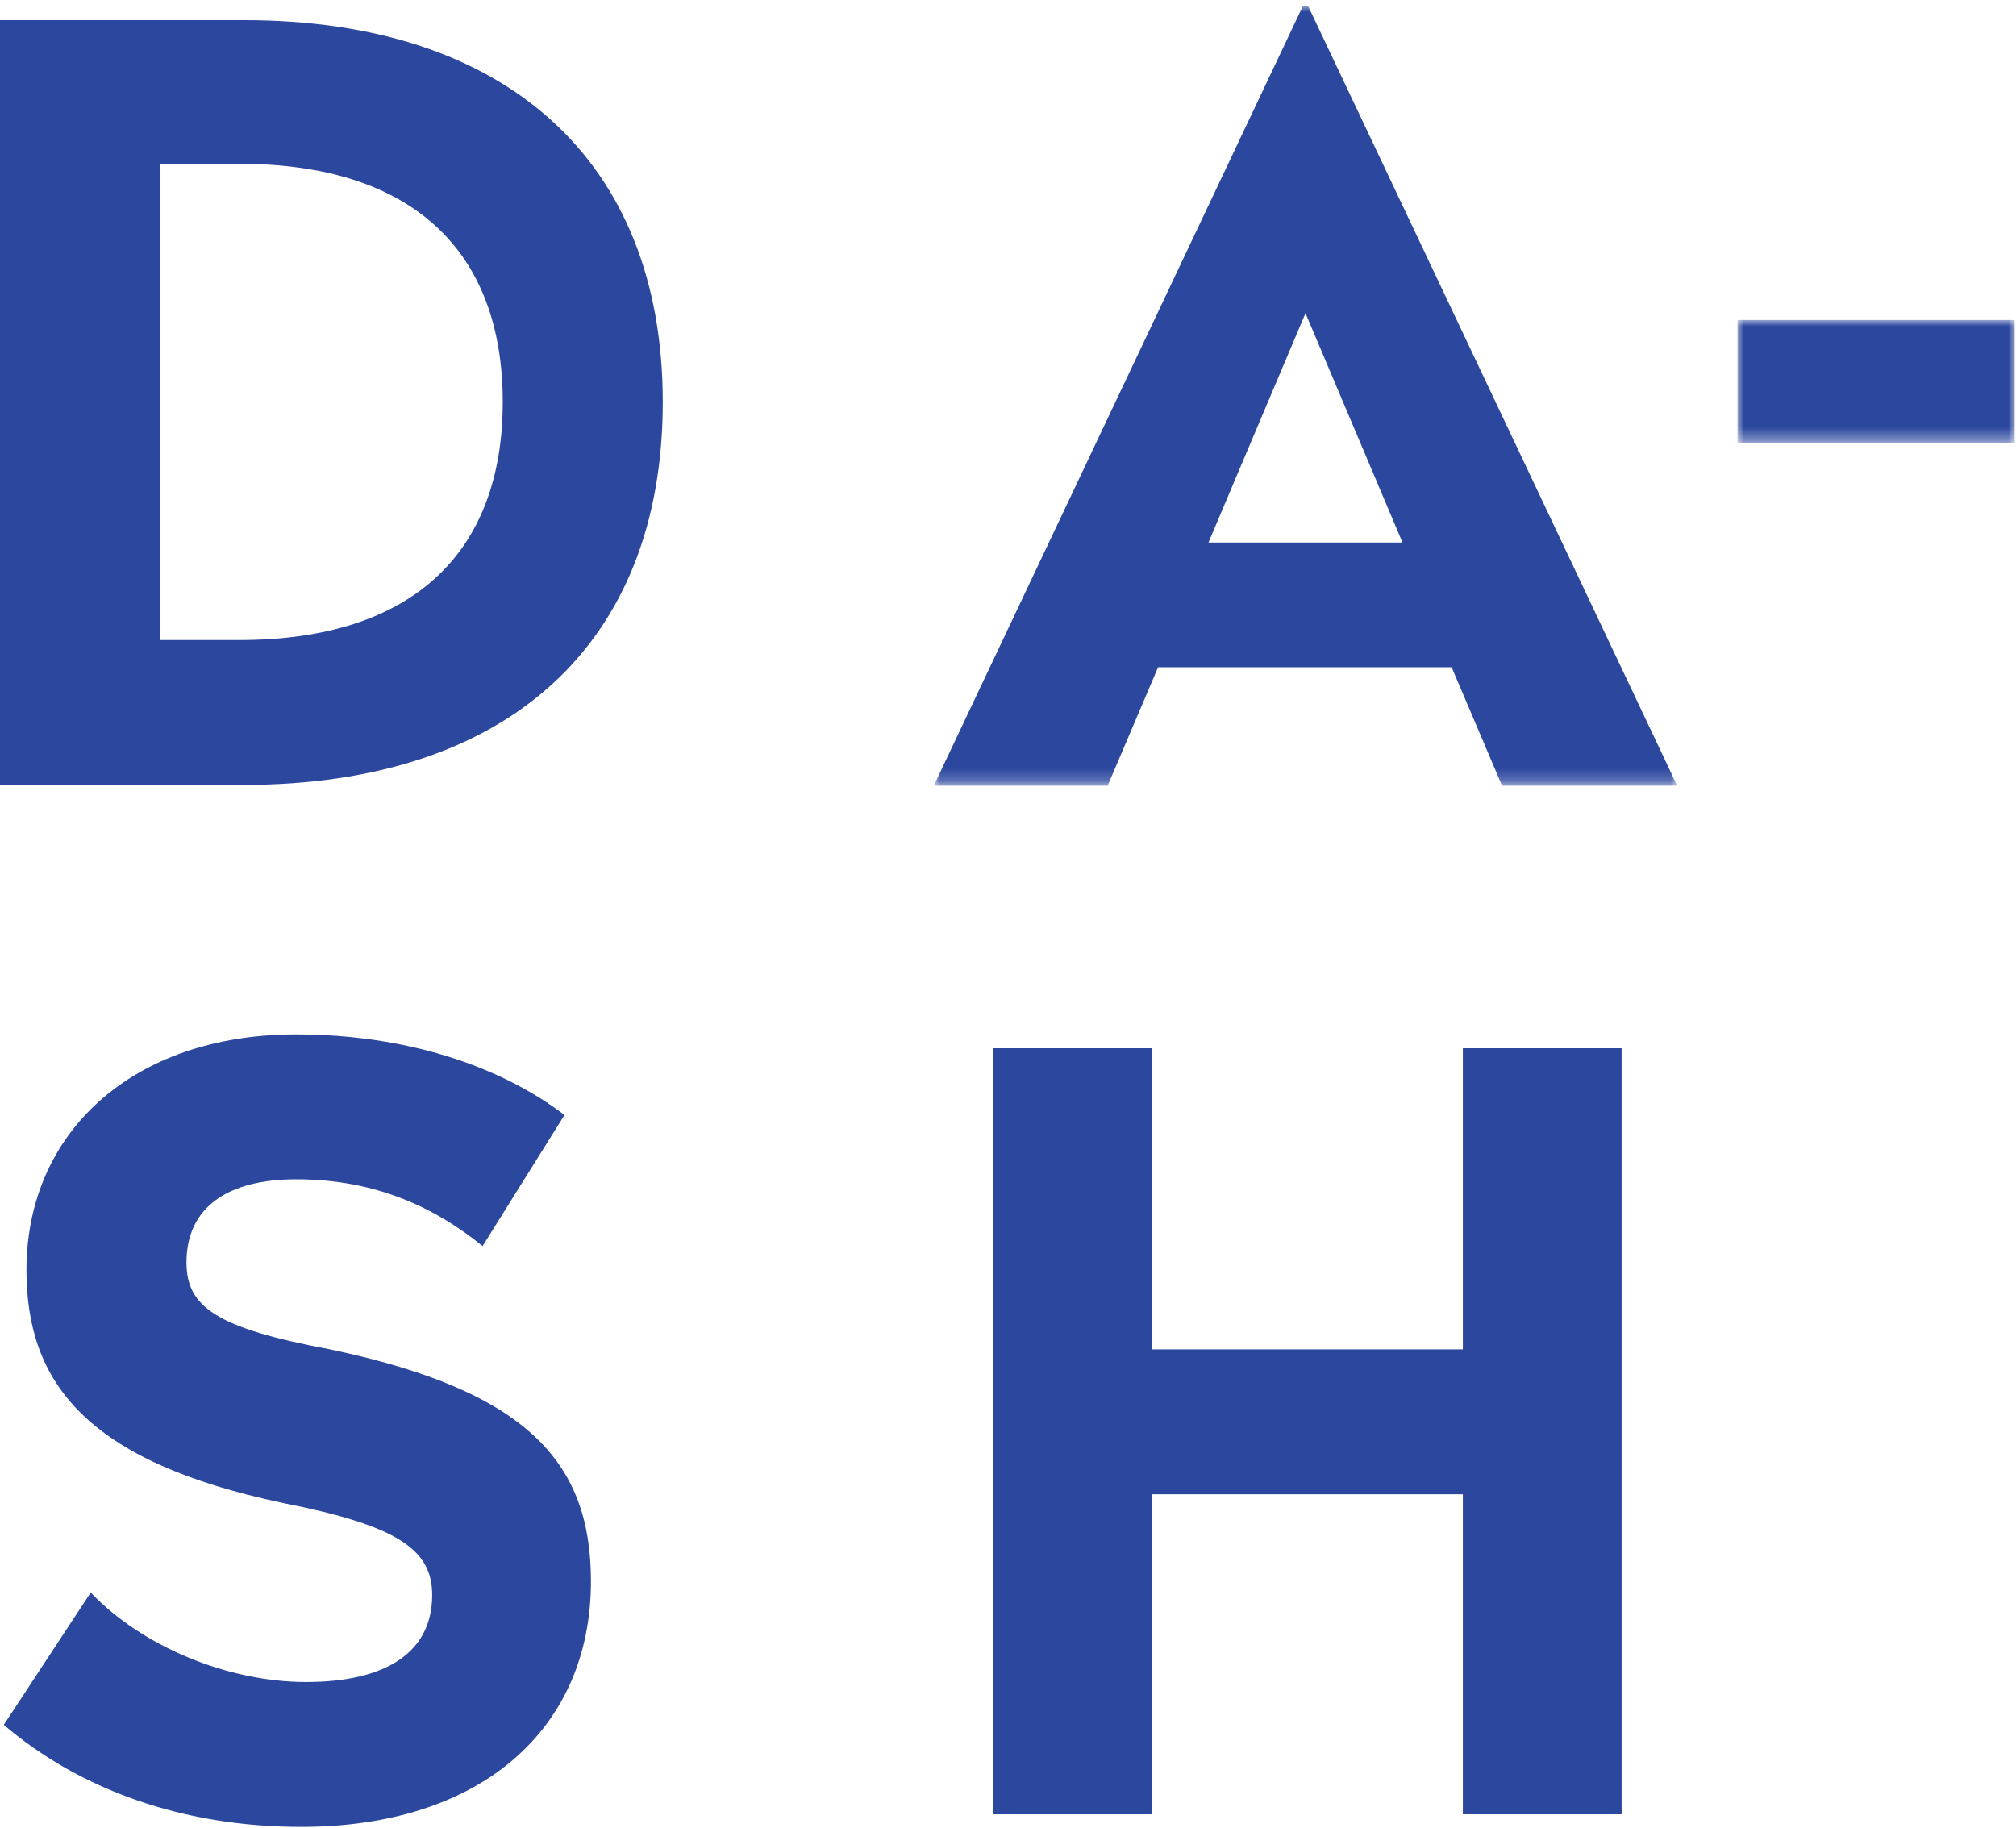 <?xml version="1.0" encoding="utf-8"?>
<!-- Generator: Adobe Illustrator 25.2.1, SVG Export Plug-In . SVG Version: 6.00 Build 0)  -->
<svg version="1.1" id="Layer_1" xmlns="http://www.w3.org/2000/svg" xmlns:xlink="http://www.w3.org/1999/xlink" x="0px" y="0px"
	 viewBox="0 0 160 145.1" style="enable-background:new 0 0 160 145.1;" xml:space="preserve">
<style type="text/css">
	.st0{fill-rule:evenodd;clip-rule:evenodd;fill:#2C479E;}
	.st1{filter:url(#Adobe_OpacityMaskFilter);}
	.st2{fill-rule:evenodd;clip-rule:evenodd;fill:#FFFFFF;}
	.st3{mask:url(#mask-2_1_);fill-rule:evenodd;clip-rule:evenodd;fill:#2C479E;}
	.st4{filter:url(#Adobe_OpacityMaskFilter_1_);}
	.st5{mask:url(#mask-4_1_);fill-rule:evenodd;clip-rule:evenodd;fill:#2C479E;}
</style>
<desc>Created with Sketch.</desc>
<g id="Style-Guide">
	<g id="Style-Guide-Desktop-1440px" transform="translate(-640, -1926)">
		<g id="Global-Header" transform="translate(0, 1842)">
			<g id="Logo_x2F_Desktop_x2F_Dash-Water" transform="translate(640, 84)">
				<g id="Dash-Water-Logo">
					<path id="Fill-1" class="st0" d="M12.7,13.1v37.7H19c13.7,0,20.9-6.9,20.9-18.9c0-12-7.2-18.9-20.9-18.9H12.7z M52.6,31.9
						c0,19.2-12.3,30.4-33.3,30.4H0V1.6h19.4C40.1,1.6,52.6,12.7,52.6,31.9z"/>
					<g id="Group-5" transform="translate(73.81, 0.46)">
						<g id="Clip-4">
						</g>
						<defs>
							<filter id="Adobe_OpacityMaskFilter" filterUnits="userSpaceOnUse" x="0.3" y="0" width="59.1" height="61.9">
								<feColorMatrix  type="matrix" values="1 0 0 0 0  0 1 0 0 0  0 0 1 0 0  0 0 0 1 0"/>
							</filter>
						</defs>
						<mask maskUnits="userSpaceOnUse" x="0.3" y="0" width="59.1" height="61.9" id="mask-2_1_">
							<g class="st1">
								<polygon id="path-1_1_" class="st2" points="59.3,0 0.3,0 0.3,61.9 59.3,61.9 								"/>
							</g>
						</mask>
						<path id="Fill-3" class="st3" d="M22.1,42.6h15.4l-7.7-18.2L22.1,42.6z M59.3,61.9H45.4l-4-9.4H18.1l-4,9.4H0.3L29.6,0H30
							L59.3,61.9z"/>
					</g>
					<path id="Fill-6" class="st0" d="M44.8,88.5l-6.5,10.4c-3.7-3-8.4-5.3-14.8-5.3c-5.4,0-8.7,2.2-8.7,6.6c0,3.5,2.3,5.2,11.4,6.9
						c15.7,3.3,20.7,9,20.7,18.4c0,11.7-8.7,19.5-23,19.5c-9.3,0-17.5-2.9-23.6-8.1l6.9-10.5c4.1,4.3,10.9,7.1,17.1,7.1
						c6.4,0,10-2.4,10-6.9c0-3.6-2.7-5.5-11.8-7.3C6.8,116,2.1,109.7,2.1,100.8c0-10.9,8.4-18.7,21.4-18.7
						C32.2,82.1,39.7,84.6,44.8,88.5"/>
					<polygon id="Fill-8" class="st0" points="128.7,144 116.1,144 116.1,118.6 91.4,118.6 91.4,144 78.8,144 78.8,83.2 91.4,83.2 
						91.4,107.1 116.1,107.1 116.1,83.2 128.7,83.2 					"/>
					<g id="Clip-11">
					</g>
					<defs>
						<filter id="Adobe_OpacityMaskFilter_1_" filterUnits="userSpaceOnUse" x="137.9" y="25.4" width="22" height="9.8">
							<feColorMatrix  type="matrix" values="1 0 0 0 0  0 1 0 0 0  0 0 1 0 0  0 0 0 1 0"/>
						</filter>
					</defs>
					<mask maskUnits="userSpaceOnUse" x="137.9" y="25.4" width="22" height="9.8" id="mask-4_1_">
						<g class="st4">
							<polygon id="path-3_1_" class="st2" points="0,185.1 159.9,185.1 159.9,0.5 0,0.5 							"/>
						</g>
					</mask>
					<polygon id="Fill-10" class="st5" points="137.9,35.2 159.9,35.2 159.9,25.4 137.9,25.4 					"/>
				</g>
			</g>
		</g>
	</g>
</g>
</svg>
